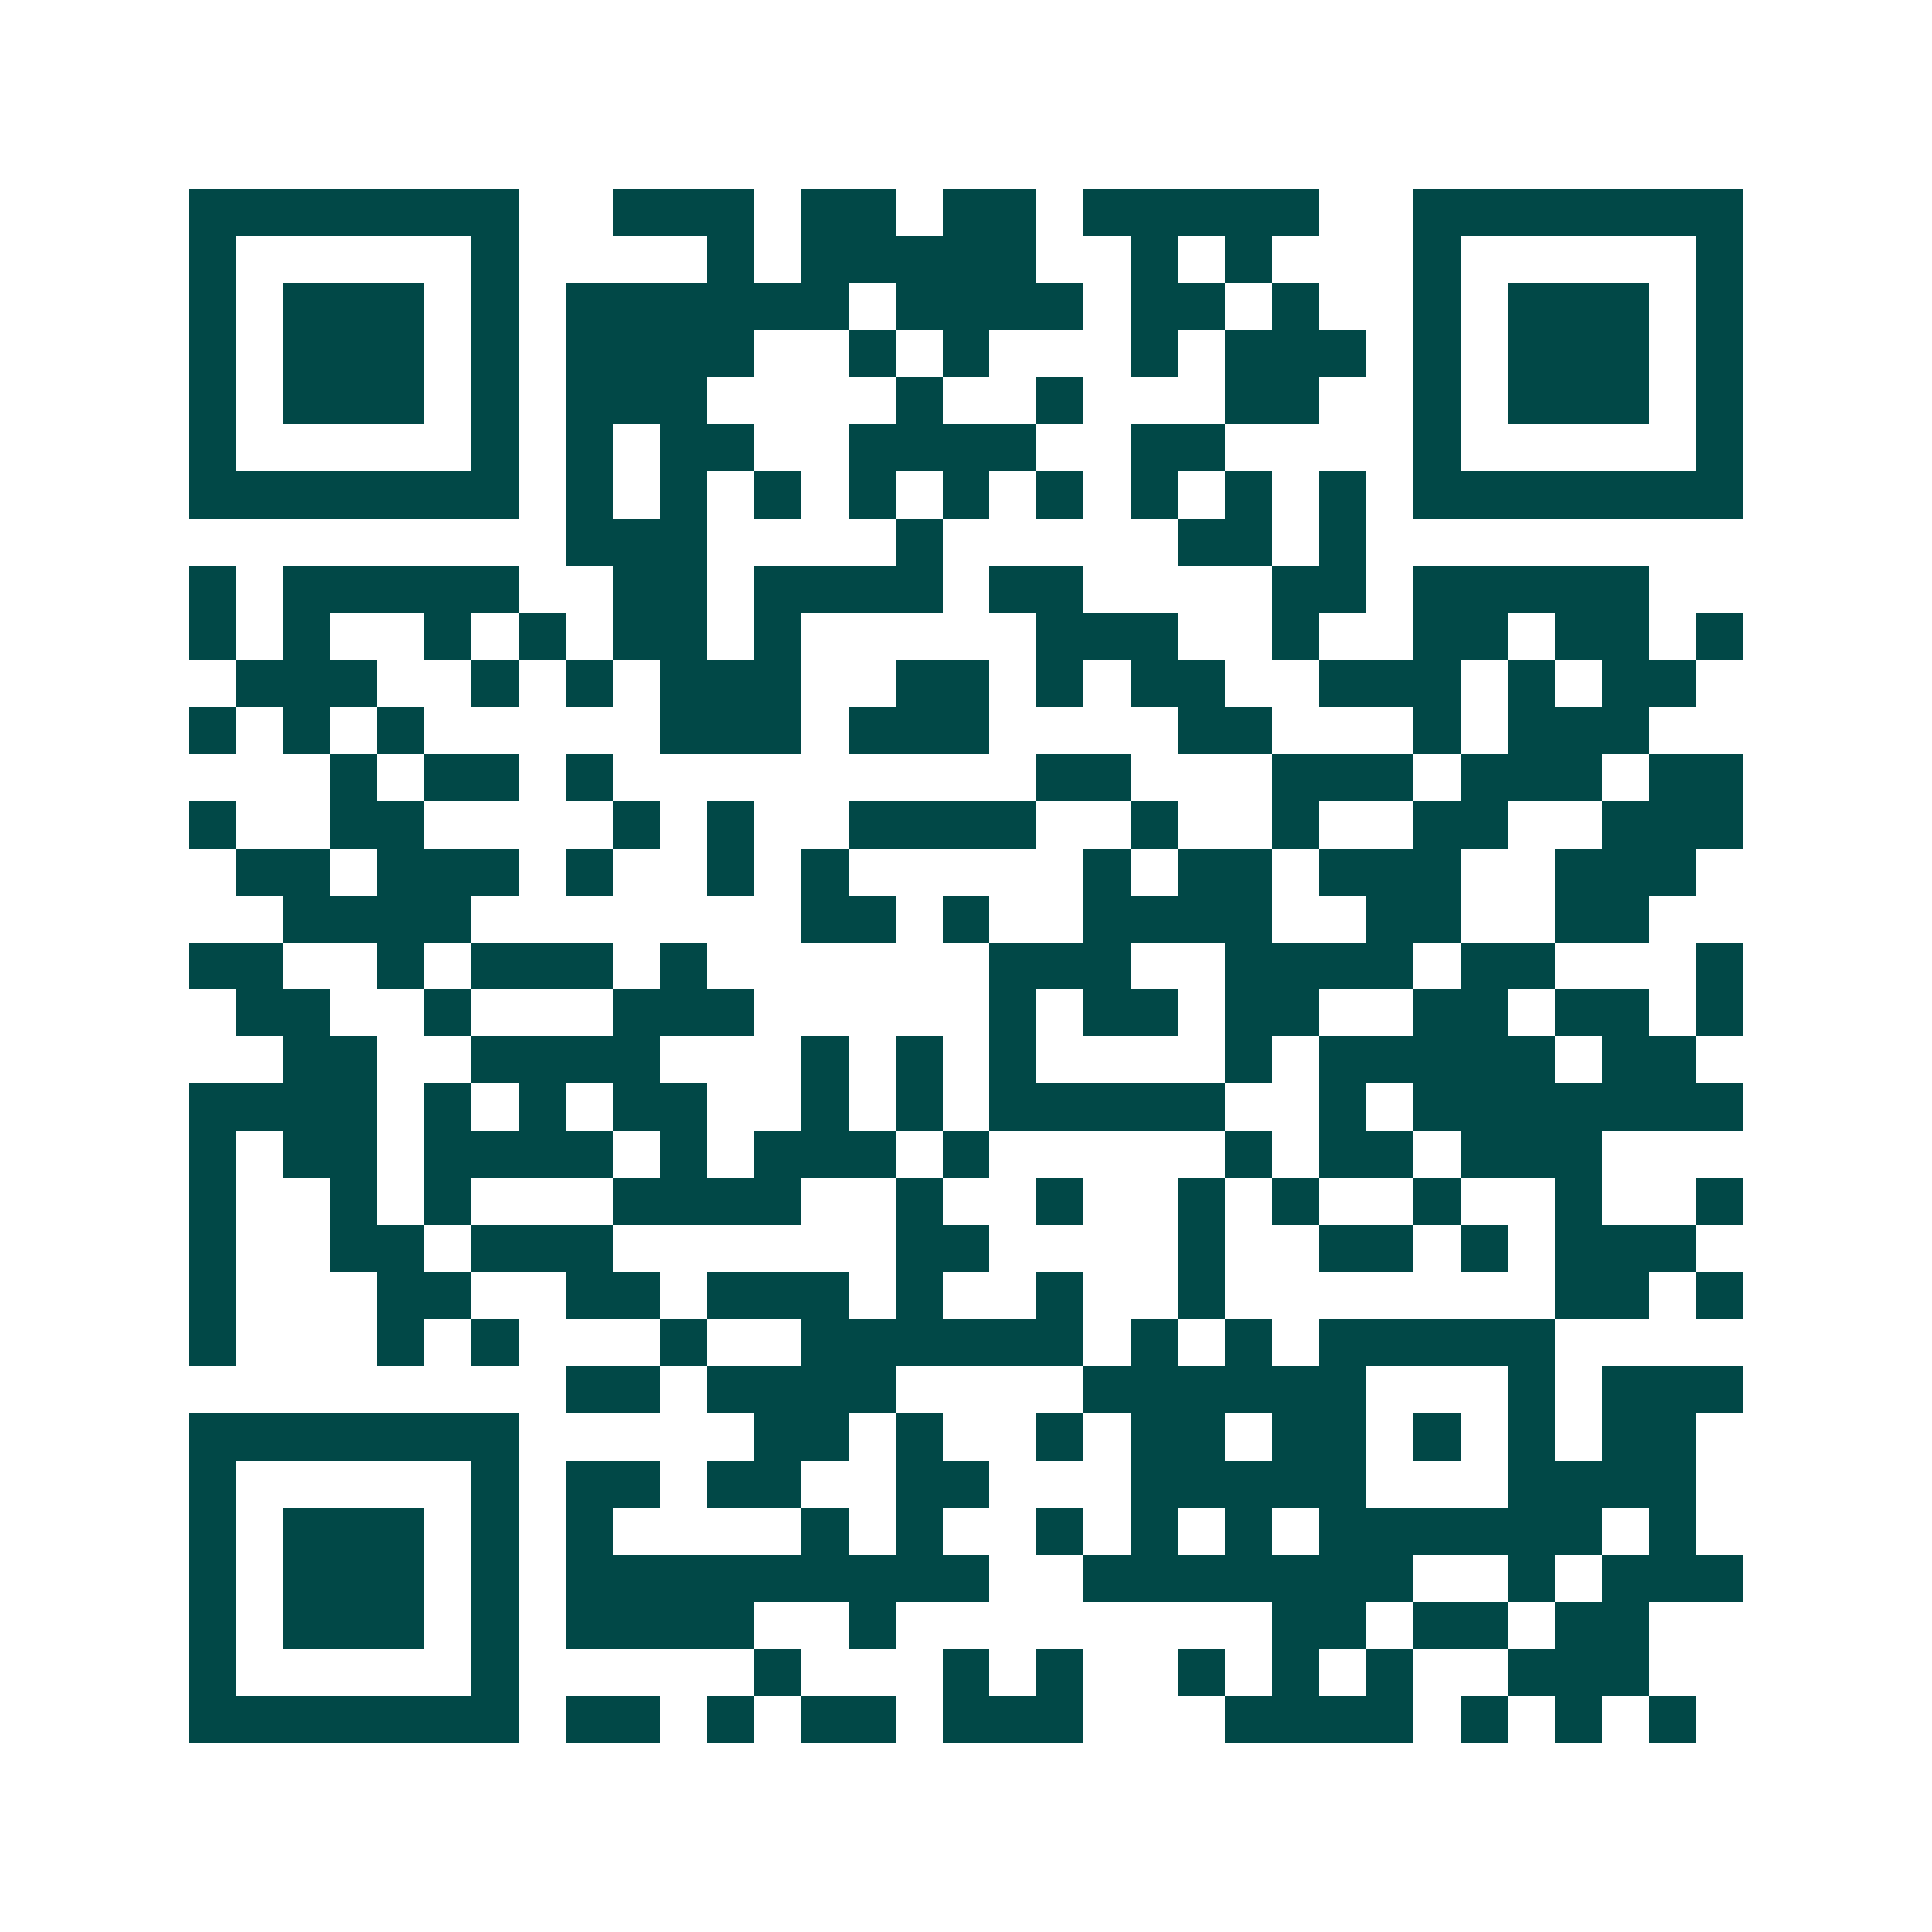 <svg xmlns="http://www.w3.org/2000/svg" width="200" height="200" viewBox="0 0 41 41" shape-rendering="crispEdges"><path fill="#ffffff" d="M0 0h41v41H0z"/><path stroke="#014847" d="M4 4.5h7m2 0h3m1 0h2m1 0h2m1 0h5m2 0h7M4 5.5h1m5 0h1m4 0h1m1 0h5m2 0h1m1 0h1m3 0h1m5 0h1M4 6.5h1m1 0h3m1 0h1m1 0h6m1 0h4m1 0h2m1 0h1m2 0h1m1 0h3m1 0h1M4 7.5h1m1 0h3m1 0h1m1 0h4m2 0h1m1 0h1m3 0h1m1 0h3m1 0h1m1 0h3m1 0h1M4 8.5h1m1 0h3m1 0h1m1 0h3m4 0h1m2 0h1m3 0h2m2 0h1m1 0h3m1 0h1M4 9.5h1m5 0h1m1 0h1m1 0h2m2 0h4m2 0h2m4 0h1m5 0h1M4 10.5h7m1 0h1m1 0h1m1 0h1m1 0h1m1 0h1m1 0h1m1 0h1m1 0h1m1 0h1m1 0h7M12 11.5h3m4 0h1m5 0h2m1 0h1M4 12.5h1m1 0h5m2 0h2m1 0h4m1 0h2m4 0h2m1 0h5M4 13.5h1m1 0h1m2 0h1m1 0h1m1 0h2m1 0h1m5 0h3m2 0h1m2 0h2m1 0h2m1 0h1M5 14.5h3m2 0h1m1 0h1m1 0h3m2 0h2m1 0h1m1 0h2m2 0h3m1 0h1m1 0h2M4 15.5h1m1 0h1m1 0h1m5 0h3m1 0h3m4 0h2m3 0h1m1 0h3M7 16.5h1m1 0h2m1 0h1m9 0h2m3 0h3m1 0h3m1 0h2M4 17.5h1m2 0h2m4 0h1m1 0h1m2 0h4m2 0h1m2 0h1m2 0h2m2 0h3M5 18.5h2m1 0h3m1 0h1m2 0h1m1 0h1m5 0h1m1 0h2m1 0h3m2 0h3M6 19.5h4m7 0h2m1 0h1m2 0h4m2 0h2m2 0h2M4 20.5h2m2 0h1m1 0h3m1 0h1m6 0h3m2 0h4m1 0h2m3 0h1M5 21.5h2m2 0h1m3 0h3m5 0h1m1 0h2m1 0h2m2 0h2m1 0h2m1 0h1M6 22.5h2m2 0h4m3 0h1m1 0h1m1 0h1m4 0h1m1 0h5m1 0h2M4 23.5h4m1 0h1m1 0h1m1 0h2m2 0h1m1 0h1m1 0h5m2 0h1m1 0h7M4 24.5h1m1 0h2m1 0h4m1 0h1m1 0h3m1 0h1m5 0h1m1 0h2m1 0h3M4 25.5h1m2 0h1m1 0h1m3 0h4m2 0h1m2 0h1m2 0h1m1 0h1m2 0h1m2 0h1m2 0h1M4 26.5h1m2 0h2m1 0h3m6 0h2m4 0h1m2 0h2m1 0h1m1 0h3M4 27.5h1m3 0h2m2 0h2m1 0h3m1 0h1m2 0h1m2 0h1m7 0h2m1 0h1M4 28.5h1m3 0h1m1 0h1m3 0h1m2 0h6m1 0h1m1 0h1m1 0h5M12 29.5h2m1 0h4m4 0h6m3 0h1m1 0h3M4 30.5h7m5 0h2m1 0h1m2 0h1m1 0h2m1 0h2m1 0h1m1 0h1m1 0h2M4 31.5h1m5 0h1m1 0h2m1 0h2m2 0h2m3 0h5m3 0h4M4 32.5h1m1 0h3m1 0h1m1 0h1m4 0h1m1 0h1m2 0h1m1 0h1m1 0h1m1 0h6m1 0h1M4 33.5h1m1 0h3m1 0h1m1 0h9m2 0h7m2 0h1m1 0h3M4 34.5h1m1 0h3m1 0h1m1 0h4m2 0h1m8 0h2m1 0h2m1 0h2M4 35.5h1m5 0h1m5 0h1m3 0h1m1 0h1m2 0h1m1 0h1m1 0h1m2 0h3M4 36.5h7m1 0h2m1 0h1m1 0h2m1 0h3m3 0h4m1 0h1m1 0h1m1 0h1"/></svg>
